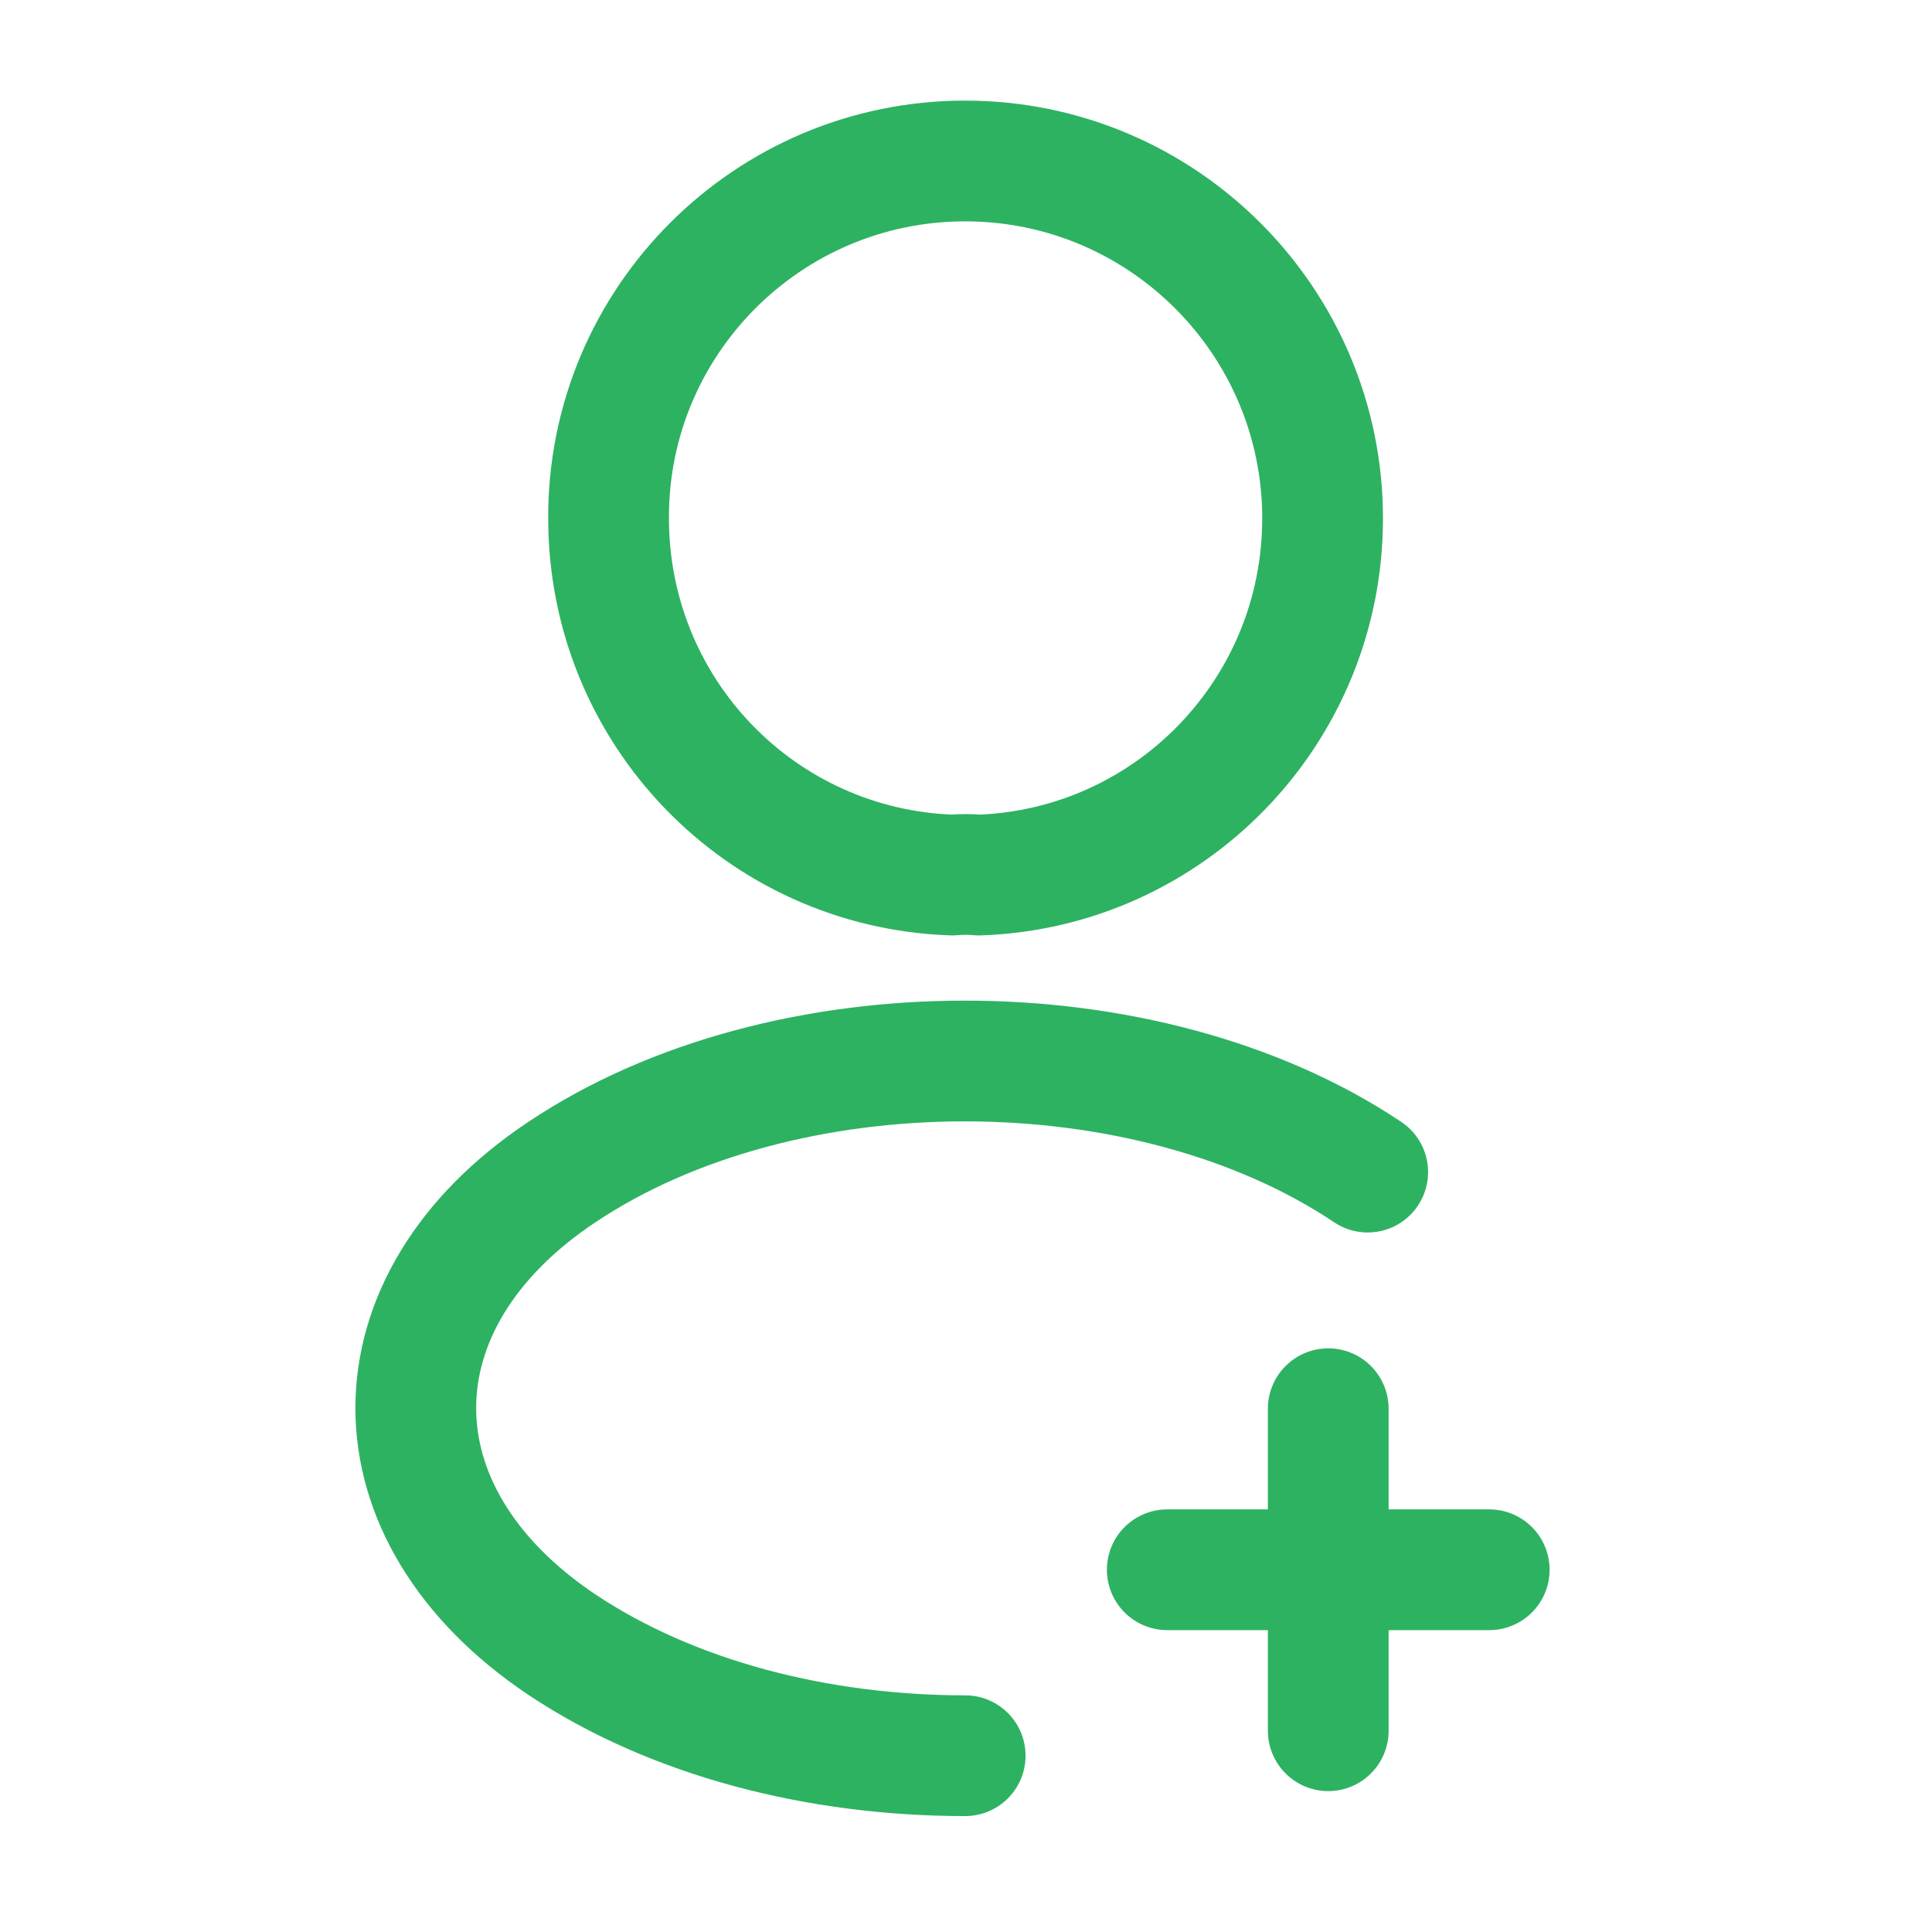 <svg width="40" height="40" viewBox="0 0 40 40" fill="none" xmlns="http://www.w3.org/2000/svg">
<path d="M30.833 32.5H24.167" stroke="#2DB262" stroke-width="2.5" stroke-linecap="round" stroke-linejoin="round"/>
<path d="M27.5 35.833V29.166" stroke="#2DB262" stroke-width="2.5" stroke-linecap="round" stroke-linejoin="round"/>
<path d="M20.267 18.117C20.1 18.1 19.9 18.1 19.717 18.117C15.75 17.983 12.6 14.733 12.6 10.733C12.583 6.65 15.9 3.333 19.983 3.333C24.067 3.333 27.383 6.65 27.383 10.733C27.383 14.733 24.217 17.983 20.267 18.117Z" stroke="#2DB262" stroke-width="2.5" stroke-linecap="round" stroke-linejoin="round"/>
<path d="M19.983 36.35C16.95 36.35 13.933 35.584 11.633 34.05C7.6 31.35 7.6 26.95 11.633 24.267C16.217 21.2 23.733 21.2 28.317 24.267" stroke="#2DB262" stroke-width="2.5" stroke-linecap="round" stroke-linejoin="round"/>
</svg>
